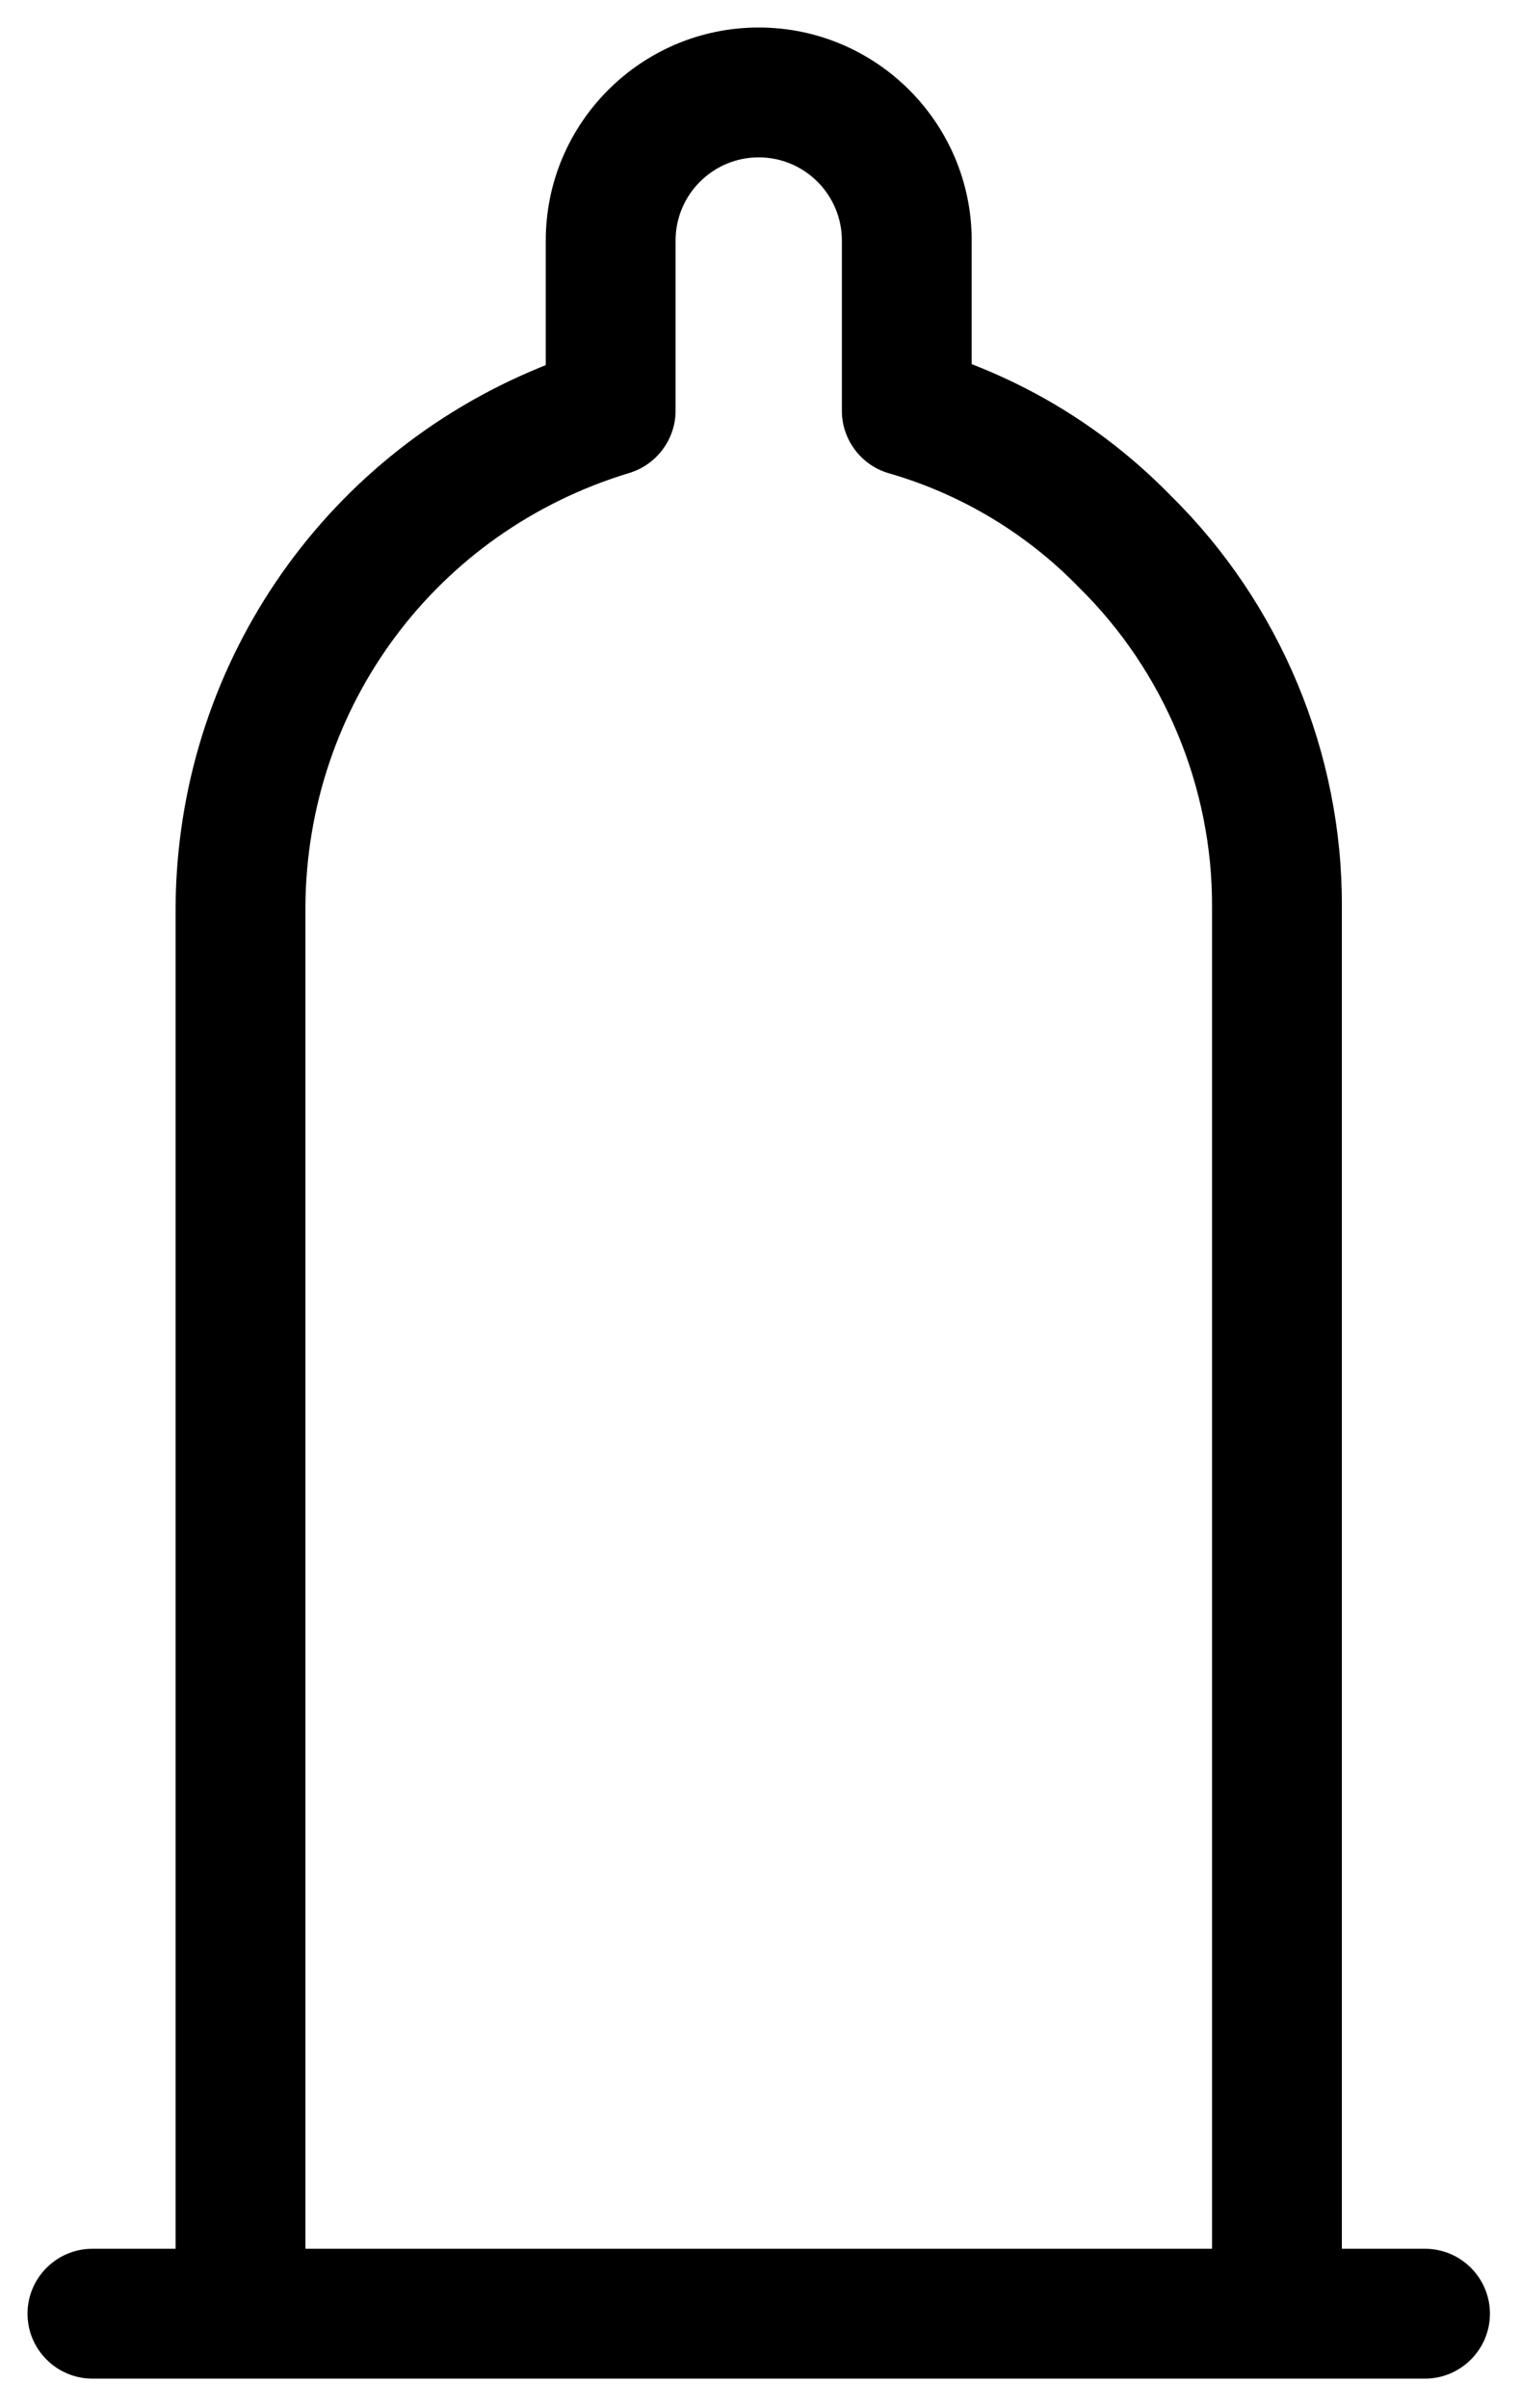 <svg width="100%" height="100%" viewBox="0 0 125 198" version="1.1" xmlns="http://www.w3.org/2000/svg">
    <g transform="matrix(1,0,0,1,24.866,123.276)">
        <path d="M0,-48.706C0.096,-65.362 10.868,-79.794 26.804,-84.621C28.947,-85.261 30.44,-87.265 30.441,-89.496L30.441,-103.499C30.441,-107.407 33.621,-110.587 37.529,-110.587C41.438,-110.587 44.617,-107.407 44.617,-103.499L44.617,-89.496C44.615,-87.237 46.13,-85.225 48.301,-84.601C54.278,-82.879 59.724,-79.608 64.049,-75.142C71.085,-68.231 75.104,-58.588 75.058,-48.701L75.058,61.881L0,61.881L0,-48.706ZM92.322,61.881L85.234,61.881L85.234,-48.706C85.296,-61.262 80.203,-73.511 71.262,-82.317C66.74,-86.955 61.416,-90.516 55.422,-92.915L54.793,-93.167L54.793,-103.499C54.793,-113.019 47.049,-120.764 37.529,-120.764C28.01,-120.764 20.265,-113.019 20.265,-103.499L20.265,-93.087L19.644,-92.832C1.652,-85.465 -10.053,-68.142 -10.176,-48.699L-10.176,61.881L-17.264,61.881C-20.07,61.881 -22.353,64.163 -22.353,66.969C-22.353,69.774 -20.07,72.058 -17.264,72.058L92.322,72.058C95.128,72.058 97.411,69.774 97.411,66.969C97.411,64.163 95.128,61.881 92.322,61.881Z" style="fill-rule:nonzero;stroke:black;stroke-width:0.5px;"/>
    </g>
</svg>
